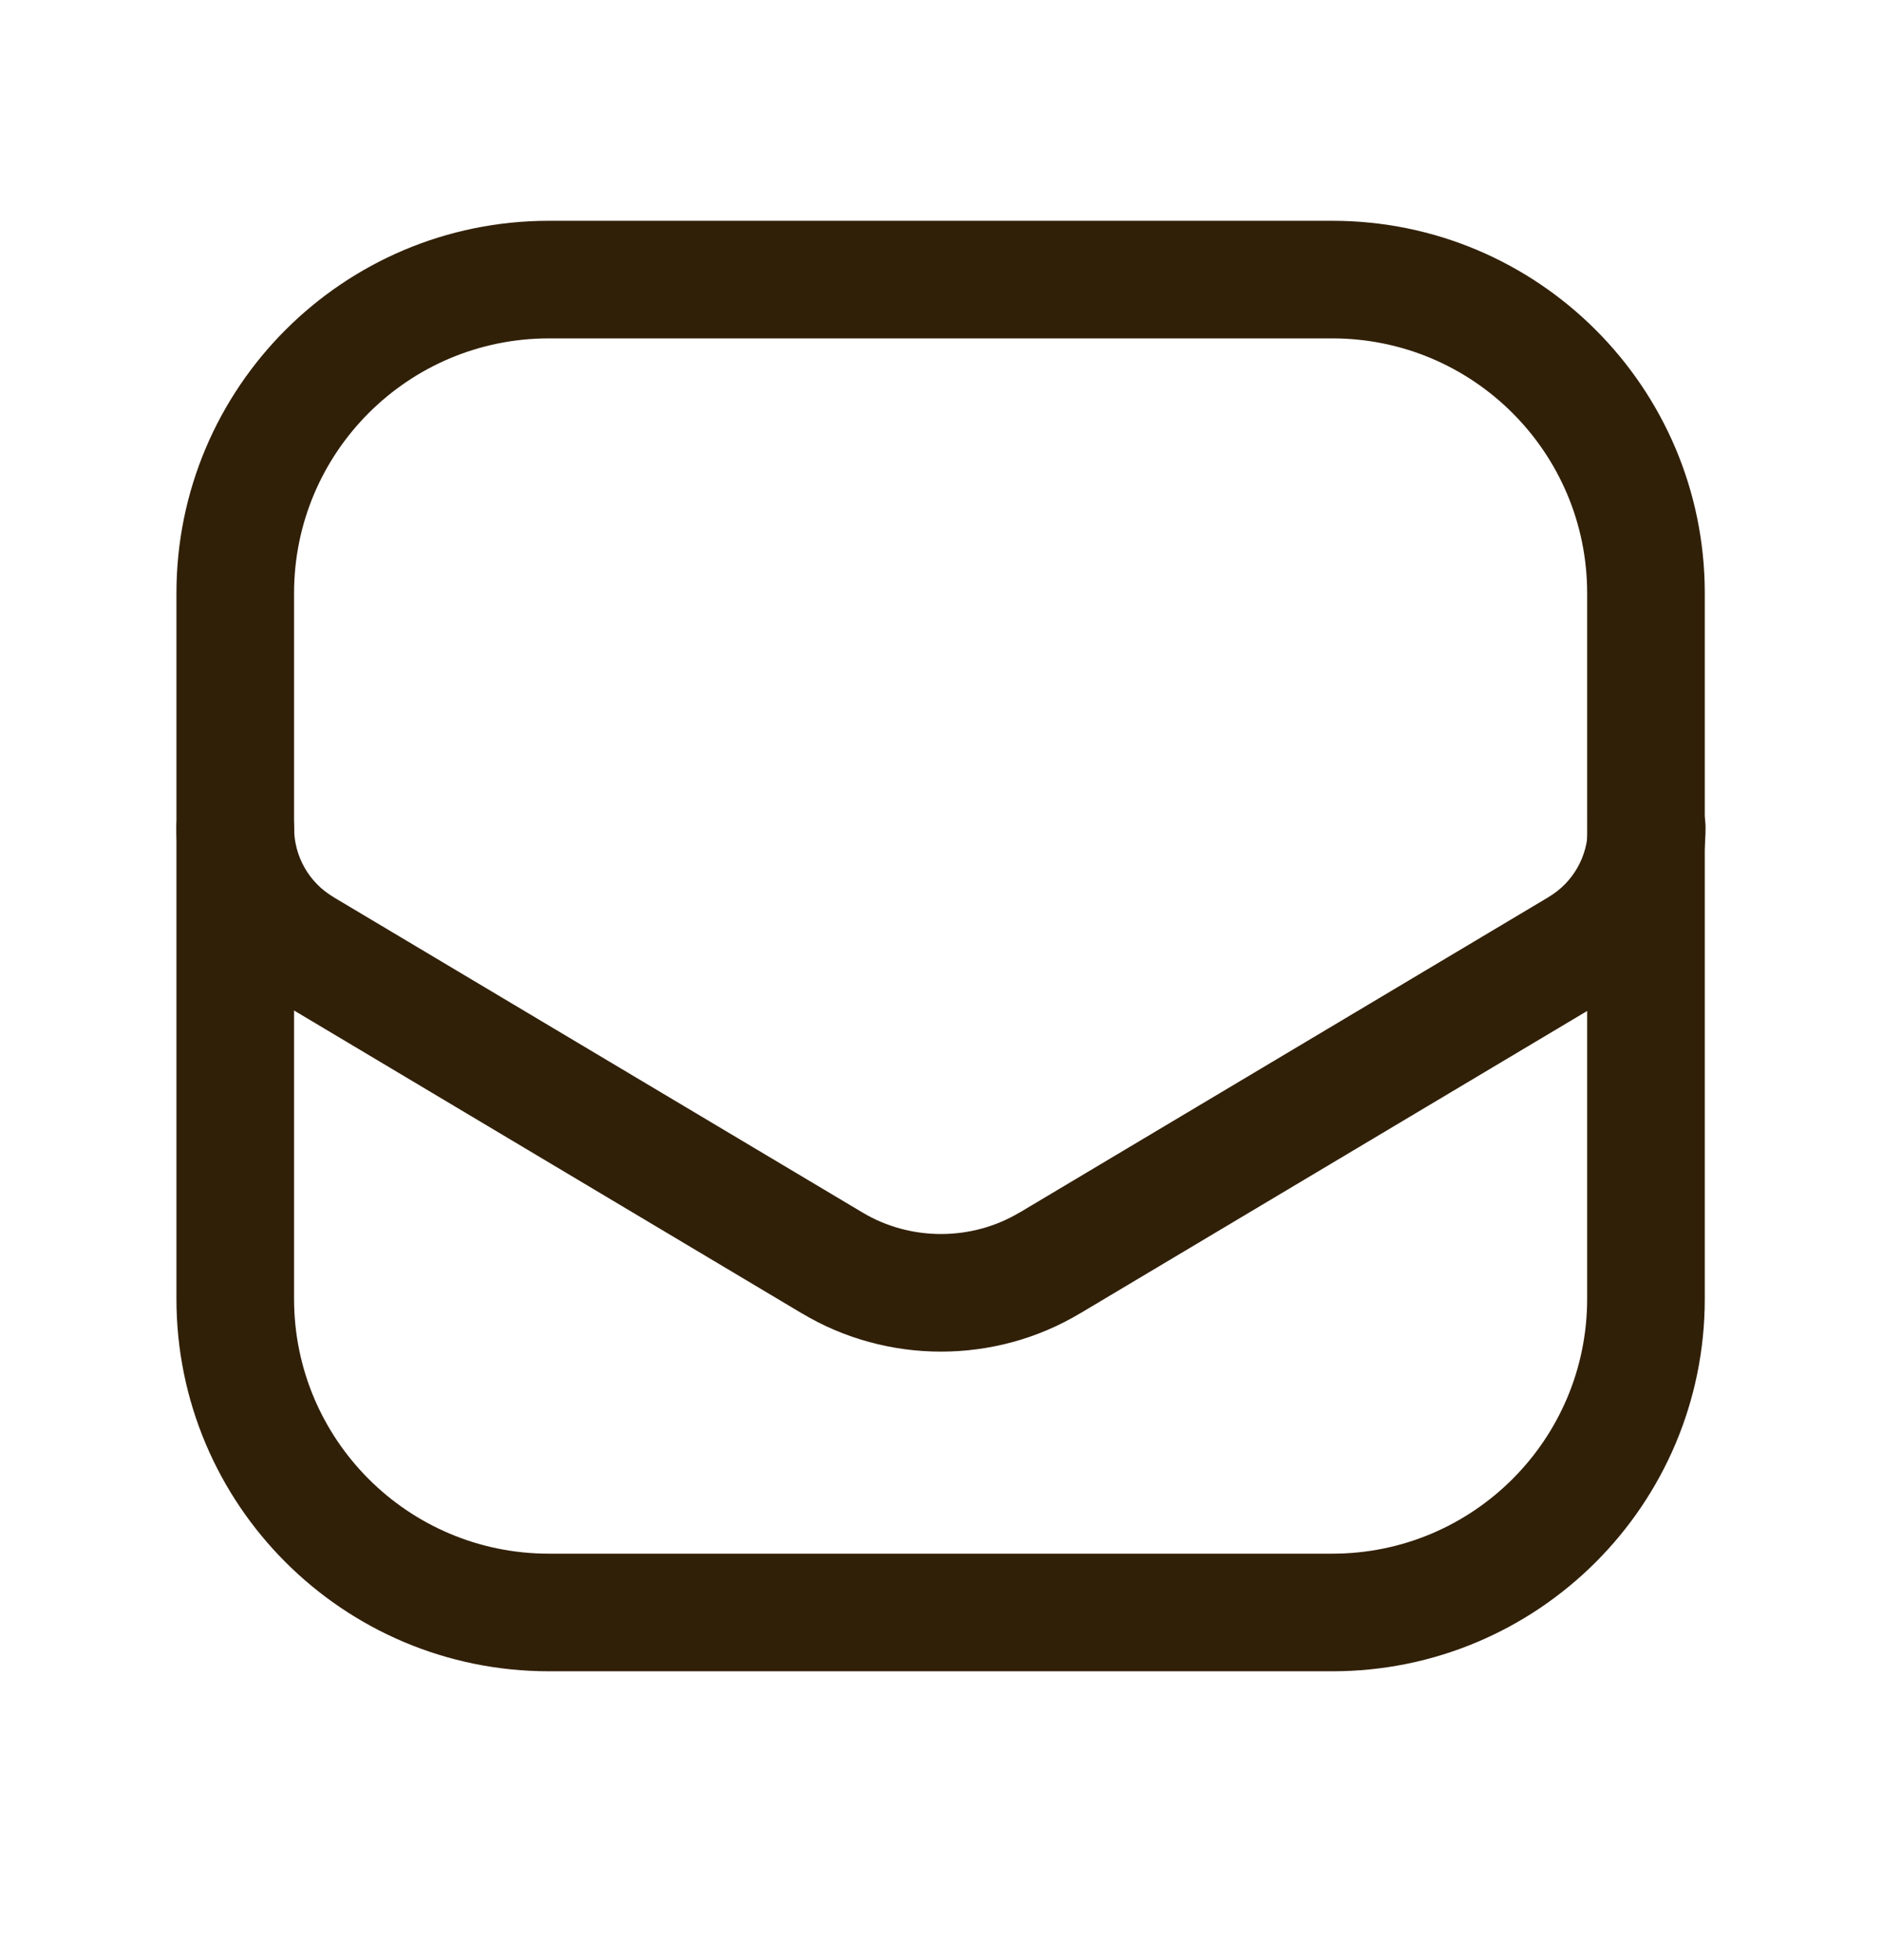 <svg width="24" height="25" viewBox="0 0 24 25" fill="none" xmlns="http://www.w3.org/2000/svg">
<path fill-rule="evenodd" clip-rule="evenodd" d="M7 4.316C5.205 4.316 3.75 5.771 3.75 7.566V16.566C3.75 18.361 5.205 19.816 7 19.816H16.99C18.785 19.816 20.24 18.361 20.24 16.566V7.566C20.24 5.771 18.785 4.316 16.99 4.316H7ZM2.25 7.566C2.25 4.943 4.377 2.816 7 2.816H16.99C19.613 2.816 21.74 4.943 21.74 7.566V16.566C21.74 19.19 19.613 21.316 16.99 21.316H7C4.377 21.316 2.25 19.19 2.25 16.566V7.566Z" fill="#312008"/>
<path fill-rule="evenodd" clip-rule="evenodd" d="M3 9.807C3.414 9.807 3.75 10.142 3.75 10.557C3.75 10.923 3.941 11.257 4.252 11.441L4.254 11.443L10.996 15.463C11.608 15.831 12.392 15.831 13.004 15.463L13.006 15.463L19.746 11.443L19.748 11.441C20.059 11.257 20.25 10.923 20.25 10.557C20.25 10.142 20.586 9.807 21 9.807C21.414 9.807 21.75 10.142 21.75 10.557C21.75 11.45 21.282 12.276 20.513 12.731C20.513 12.731 20.513 12.732 20.512 12.732L13.776 16.75C13.776 16.75 13.775 16.75 13.775 16.75C12.688 17.402 11.312 17.402 10.225 16.75C10.225 16.75 10.224 16.75 10.224 16.75L3.488 12.732C3.487 12.732 3.487 12.732 3.487 12.731C2.719 12.276 2.25 11.45 2.25 10.557C2.25 10.142 2.586 9.807 3 9.807Z" fill="#312008"/>
</svg>
